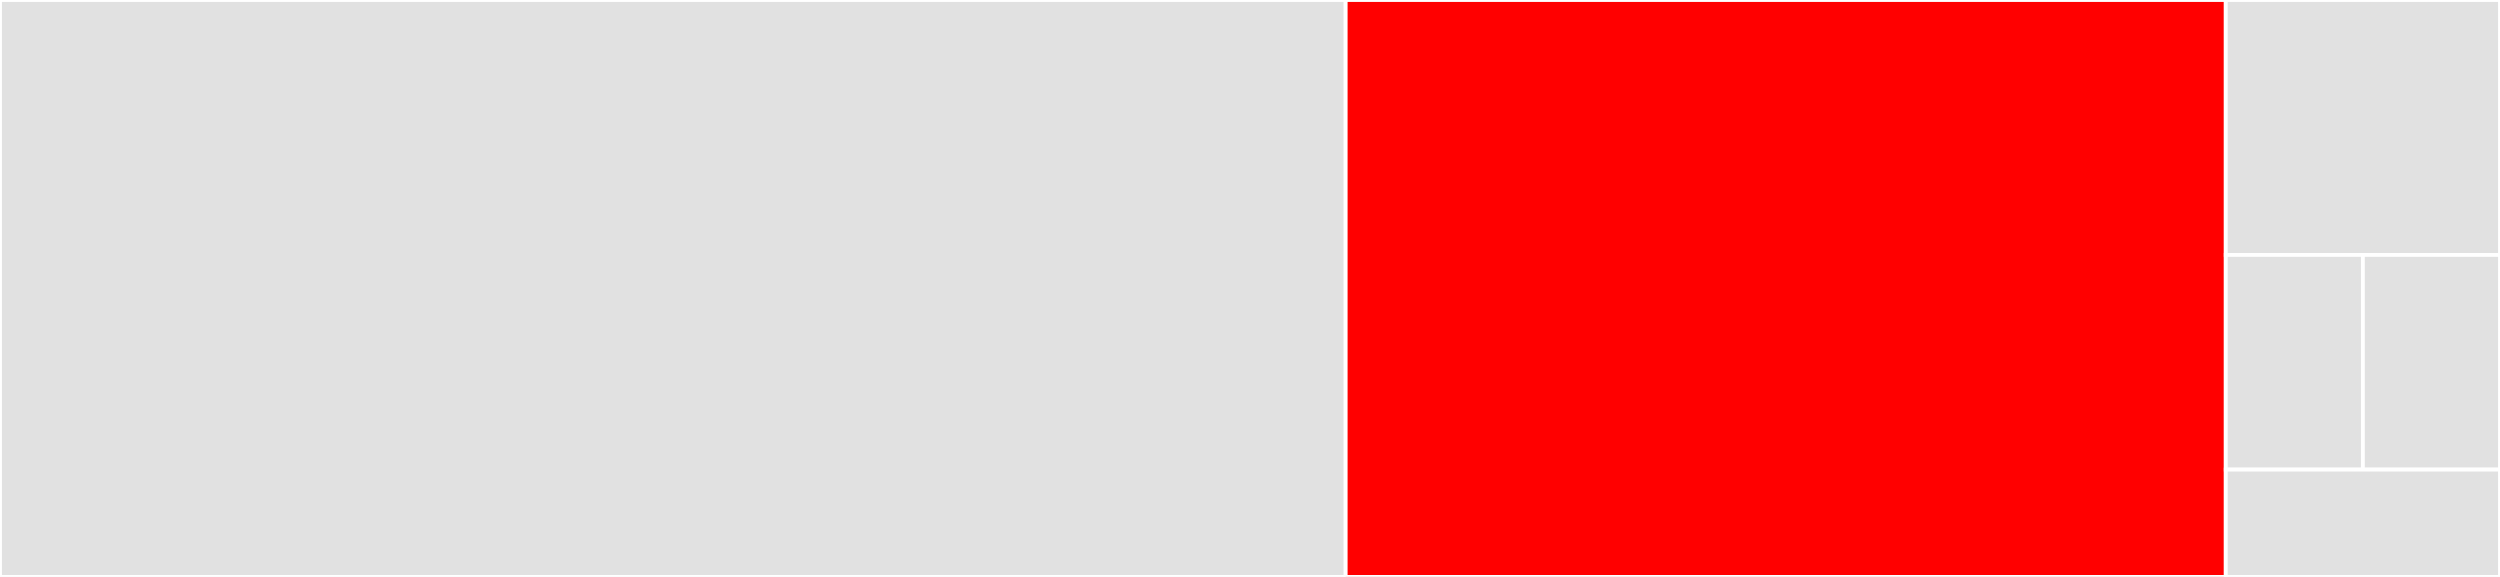 <svg baseProfile="full" width="650" height="150" viewBox="0 0 650 150" version="1.1"
xmlns="http://www.w3.org/2000/svg" xmlns:ev="http://www.w3.org/2001/xml-events"
xmlns:xlink="http://www.w3.org/1999/xlink">

<rect x="0" y="0" width="650" height="150" fill="#333333" stroke="none"/>

<style>rect.s{mask:url(#mask);}</style>
<defs>
  <pattern id="white" width="4" height="4" patternUnits="userSpaceOnUse" patternTransform="rotate(45)">
    <rect width="2" height="2" transform="translate(0,0)" fill="white"></rect>
  </pattern>
  <mask id="mask">
    <rect x="0" y="0" width="100%" height="100%" fill="url(#white)"></rect>
  </mask>
</defs>

<rect x="0" y="0" width="349.872" height="150.0" fill="#e1e1e1" stroke="white" stroke-width="1" class=" tooltipped" data-content="collection.js"><title>collection.js</title></rect>
<rect x="349.872" y="0" width="228.827" height="150.0" fill="red" stroke="white" stroke-width="1" class=" tooltipped" data-content="manager.js"><title>manager.js</title></rect>
<rect x="578.699" y="0" width="71.301" height="66.279" fill="#e1e1e1" stroke="white" stroke-width="1" class=" tooltipped" data-content="helpers.js"><title>helpers.js</title></rect>
<rect x="578.699" y="66.279" width="35.651" height="55.814" fill="#e1e1e1" stroke="white" stroke-width="1" class=" tooltipped" data-content="monk.js"><title>monk.js</title></rect>
<rect x="614.349" y="66.279" width="35.651" height="55.814" fill="#e1e1e1" stroke="white" stroke-width="1" class=" tooltipped" data-content="applyMiddlewares.js"><title>applyMiddlewares.js</title></rect>
<rect x="578.699" y="122.093" width="71.301" height="27.907" fill="#e1e1e1" stroke="white" stroke-width="1" class=" tooltipped" data-content="compose.js"><title>compose.js</title></rect>
</svg>